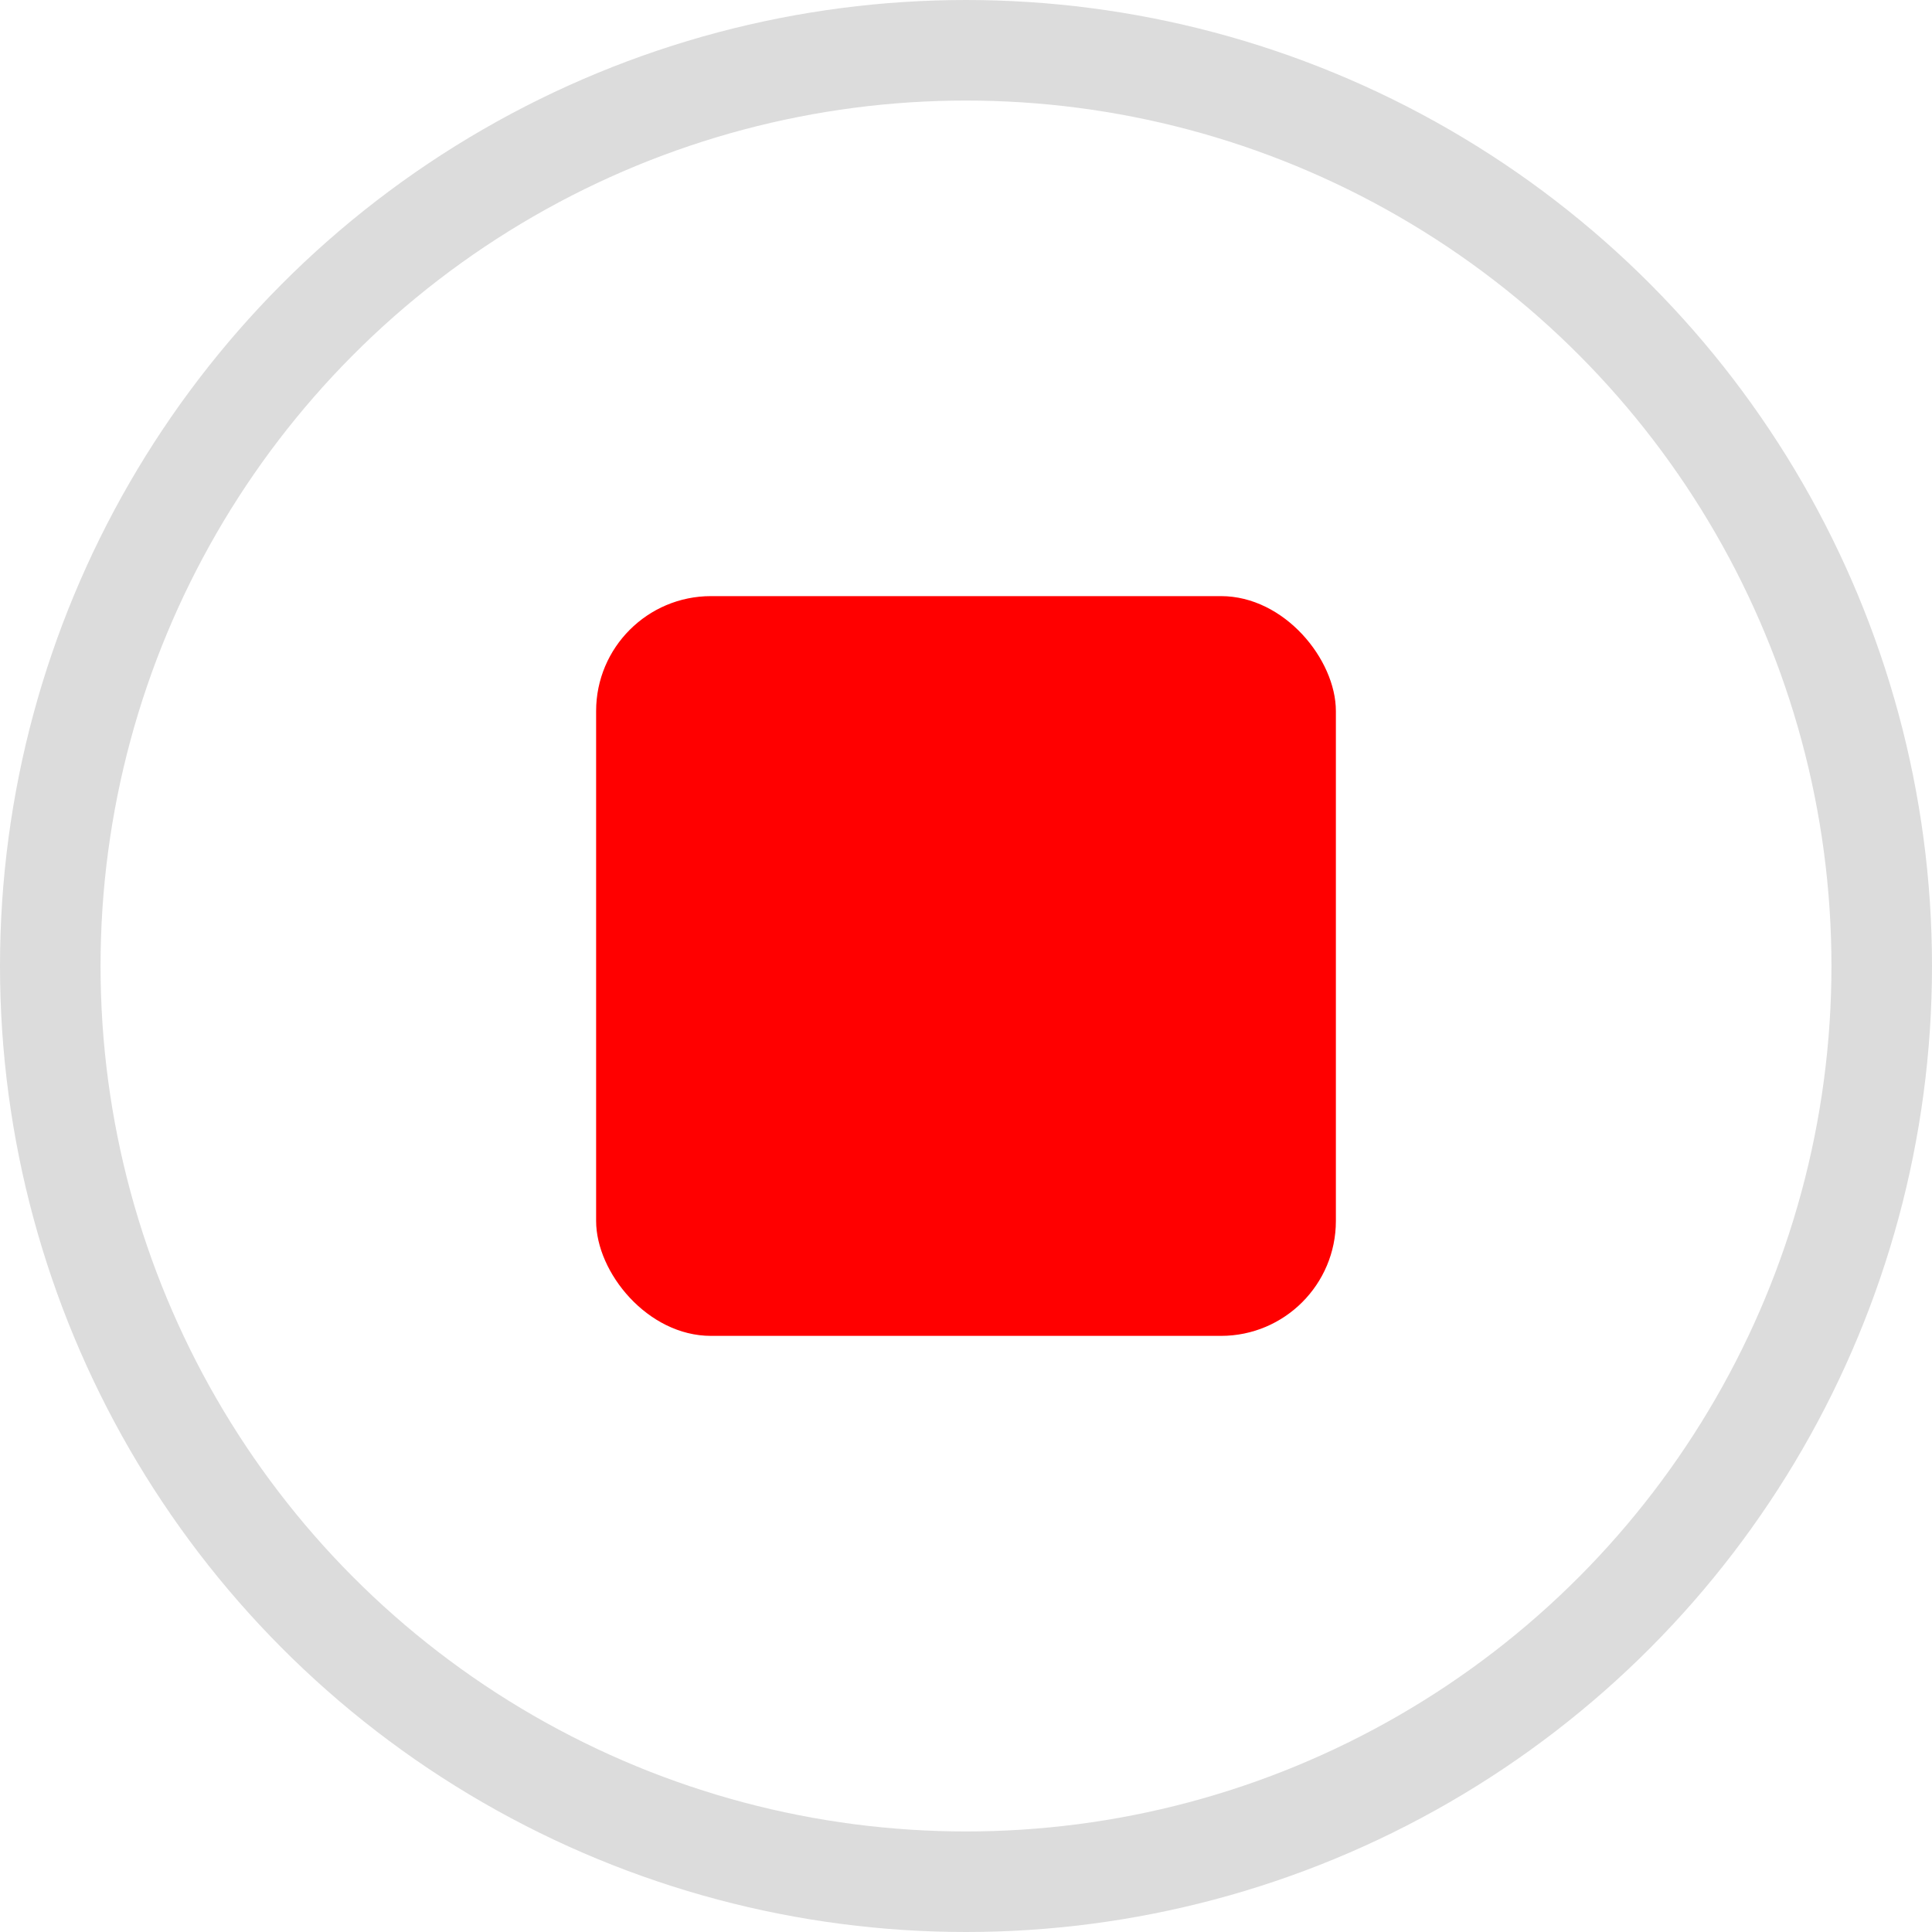<?xml version="1.0" encoding="UTF-8"?> <svg xmlns="http://www.w3.org/2000/svg" width="269" height="269" viewBox="0 0 269 269" fill="none"> <circle cx="134.5" cy="134.5" r="127.5" stroke="#DCDCDC" stroke-width="14"></circle> <rect x="83" y="83" width="103" height="103" rx="16" fill="#FF0000"></rect> </svg> 